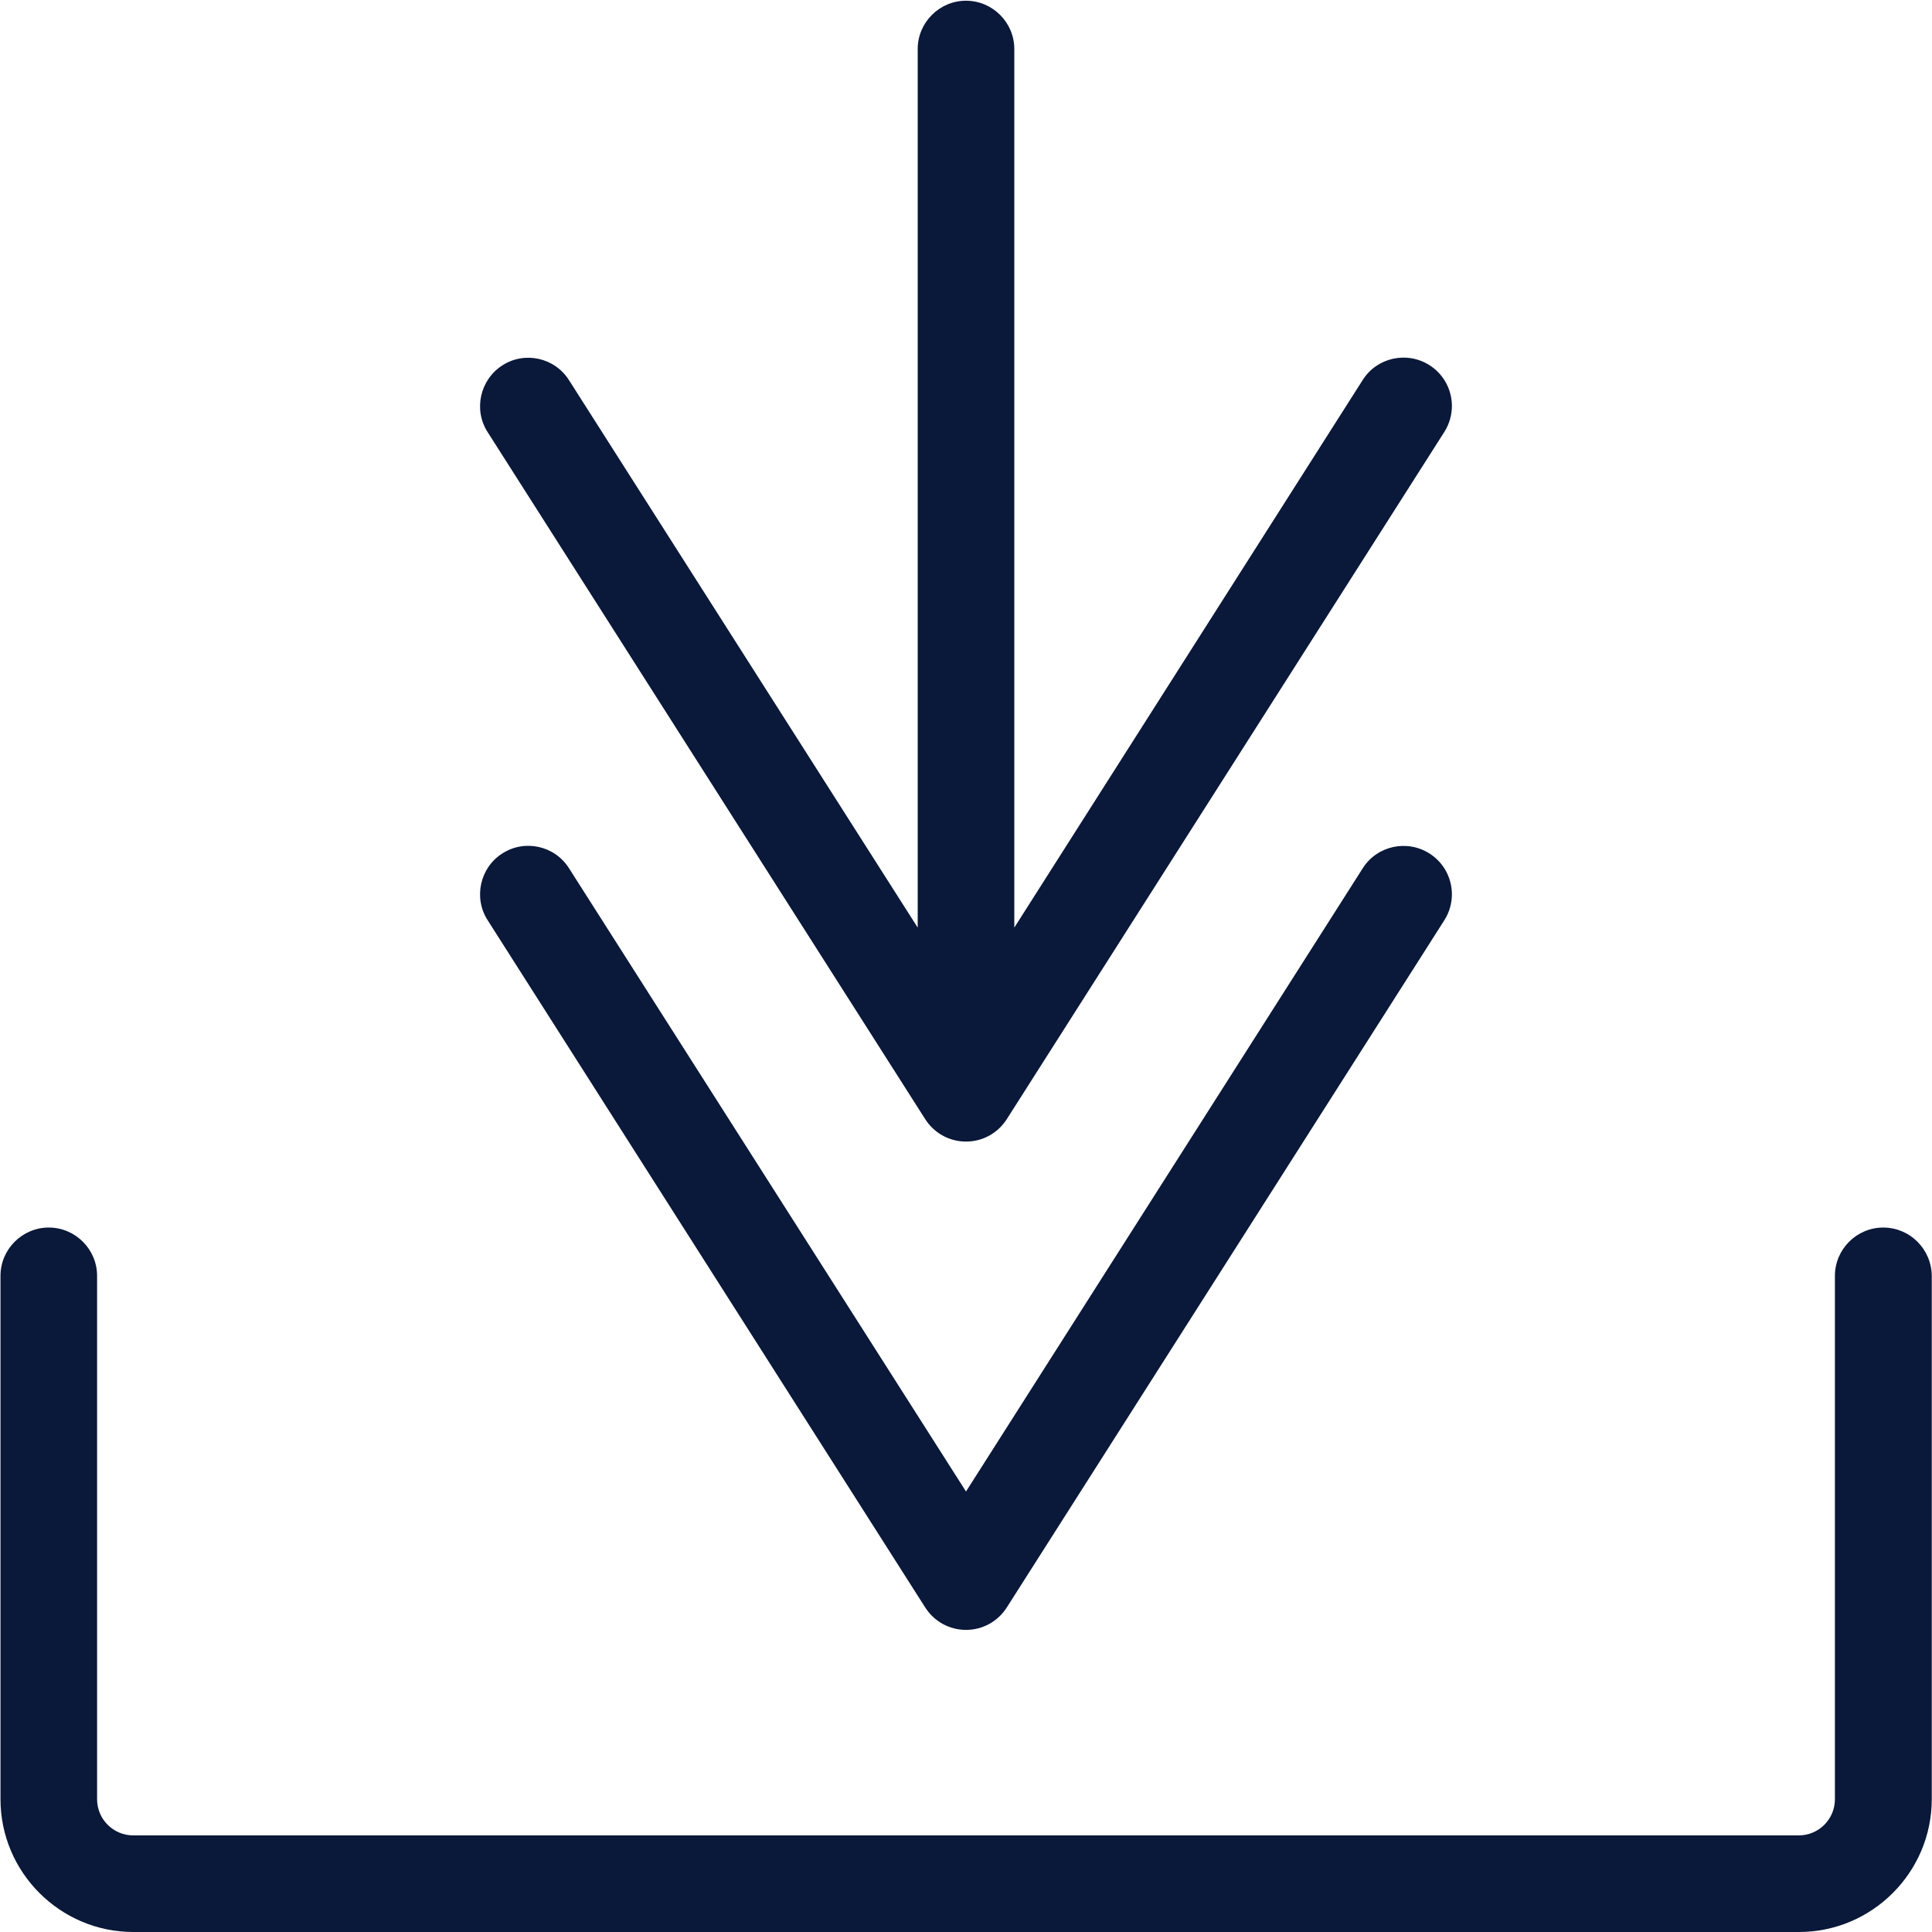 <?xml version="1.0" encoding="utf-8"?>
<!-- Generator: Adobe Illustrator 24.2.1, SVG Export Plug-In . SVG Version: 6.00 Build 0)  -->
<svg version="1.1" id="Layer_1" xmlns="http://www.w3.org/2000/svg" xmlns:xlink="http://www.w3.org/1999/xlink" x="0px" y="0px"
	 viewBox="0 0 80 80" style="enable-background:new 0 0 80 80;" xml:space="preserve">
<style type="text/css">
	.st0{fill:#0A1839;}
</style>
<g>
	<path class="st0" d="M77.98,50.83c-1.1,0-2,0.9-2,2V74.5c0,0.83-0.67,1.5-1.5,1.5H5.52c-0.83,0-1.5-0.67-1.5-1.5V52.83
		c0-1.1-0.9-2-2-2s-2,0.9-2,2V74.5c0,3.03,2.47,5.5,5.5,5.5h68.97c3.03,0,5.5-2.47,5.5-5.5V52.83
		C79.98,51.73,79.09,50.83,77.98,50.83z"/>
	<path class="st0" d="M38.31,66.56c0.37,0.58,1,0.93,1.69,0.93s1.32-0.35,1.69-0.93L59.81,38.1c0.21-0.33,0.31-0.71,0.31-1.07
		c0-0.66-0.33-1.31-0.93-1.69c-0.93-0.59-2.17-0.32-2.76,0.61L40,61.76L23.56,35.95c-0.59-0.93-1.83-1.21-2.76-0.61
		c-0.93,0.59-1.2,1.84-0.61,2.76L38.31,66.56z"/>
	<path class="st0" d="M38.31,46.34c0.37,0.58,1,0.93,1.69,0.93s1.32-0.35,1.69-0.93l18.12-28.46c0.21-0.33,0.31-0.71,0.31-1.07
		c0-0.66-0.33-1.31-0.93-1.69c-0.93-0.59-2.17-0.32-2.76,0.61L42,38.41V2.03c0-1.1-0.9-2-2-2s-2,0.9-2,2v36.38L23.56,15.74
		c-0.59-0.93-1.83-1.21-2.76-0.61s-1.2,1.84-0.61,2.76L38.31,46.34z"/>
</g>
</svg>
